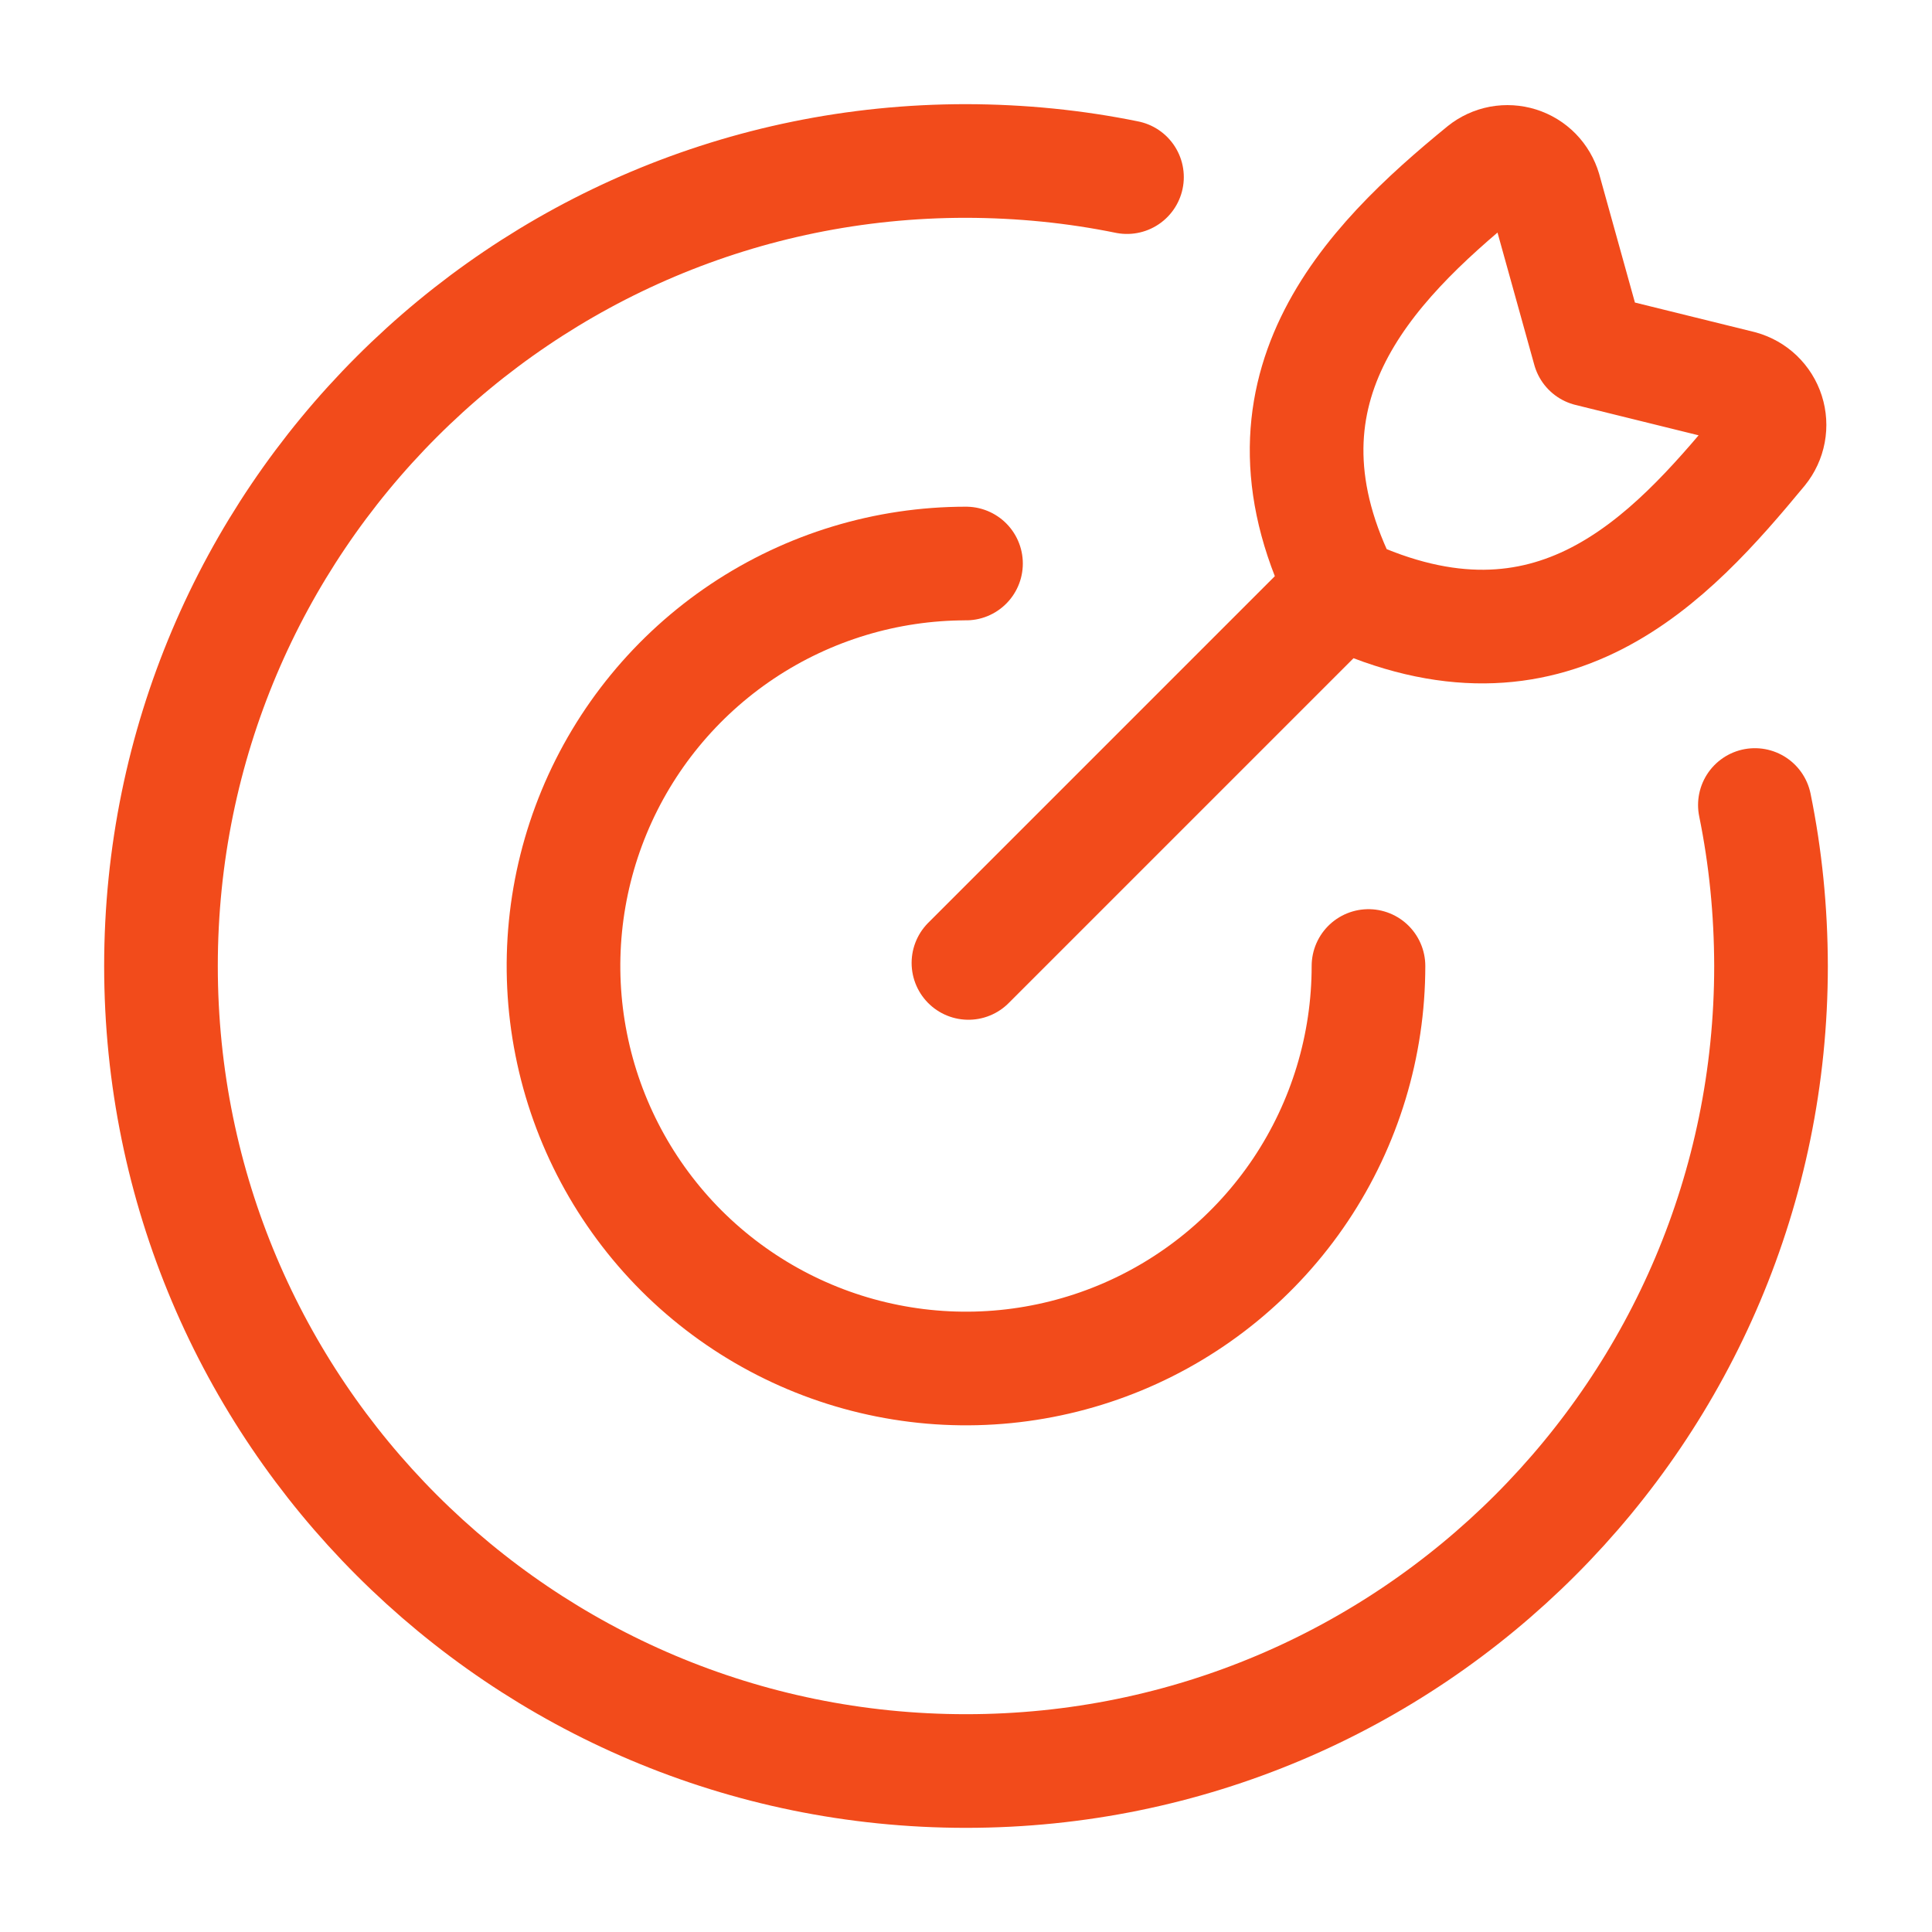 <svg width="34" height="34" viewBox="0 0 34 34" fill="none" xmlns="http://www.w3.org/2000/svg">
<path d="M24.083 17C24.083 18.401 23.668 19.77 22.89 20.935C22.111 22.1 21.005 23.008 19.711 23.544C18.416 24.08 16.992 24.221 15.618 23.947C14.244 23.674 12.982 22.999 11.991 22.009C11.001 21.018 10.326 19.756 10.053 18.382C9.779 17.008 9.92 15.584 10.456 14.289C10.992 12.995 11.9 11.889 13.065 11.11C14.23 10.332 15.599 9.917 17 9.917" stroke="#F24B1B" stroke-width="2" stroke-linecap="round" stroke-linejoin="round"/>
<path d="M19.833 3.117C18.917 2.93 17.973 2.835 17 2.833C9.176 2.833 2.833 9.176 2.833 17C2.833 24.824 9.176 31.167 17 31.167C24.824 31.167 31.167 24.824 31.167 17C31.165 16.027 31.07 15.083 30.883 14.167" stroke="#F24B1B" stroke-width="2" stroke-linecap="round" stroke-linejoin="round"/>
<path d="M17.043 16.946L23.493 10.496M27.965 6.155L27.182 3.339C27.15 3.232 27.093 3.134 27.015 3.054C26.937 2.974 26.84 2.915 26.733 2.881C26.627 2.848 26.514 2.841 26.404 2.861C26.294 2.882 26.191 2.929 26.104 2.999C24.069 4.661 21.854 6.901 23.663 10.432C27.309 12.132 29.392 9.84 30.987 7.912C31.059 7.823 31.108 7.718 31.129 7.605C31.15 7.493 31.143 7.377 31.108 7.268C31.073 7.159 31.012 7.061 30.929 6.981C30.847 6.902 30.746 6.845 30.635 6.814L27.965 6.155Z" stroke="#F24B1B" stroke-width="2" stroke-linecap="round" stroke-linejoin="round"/>
</svg>
